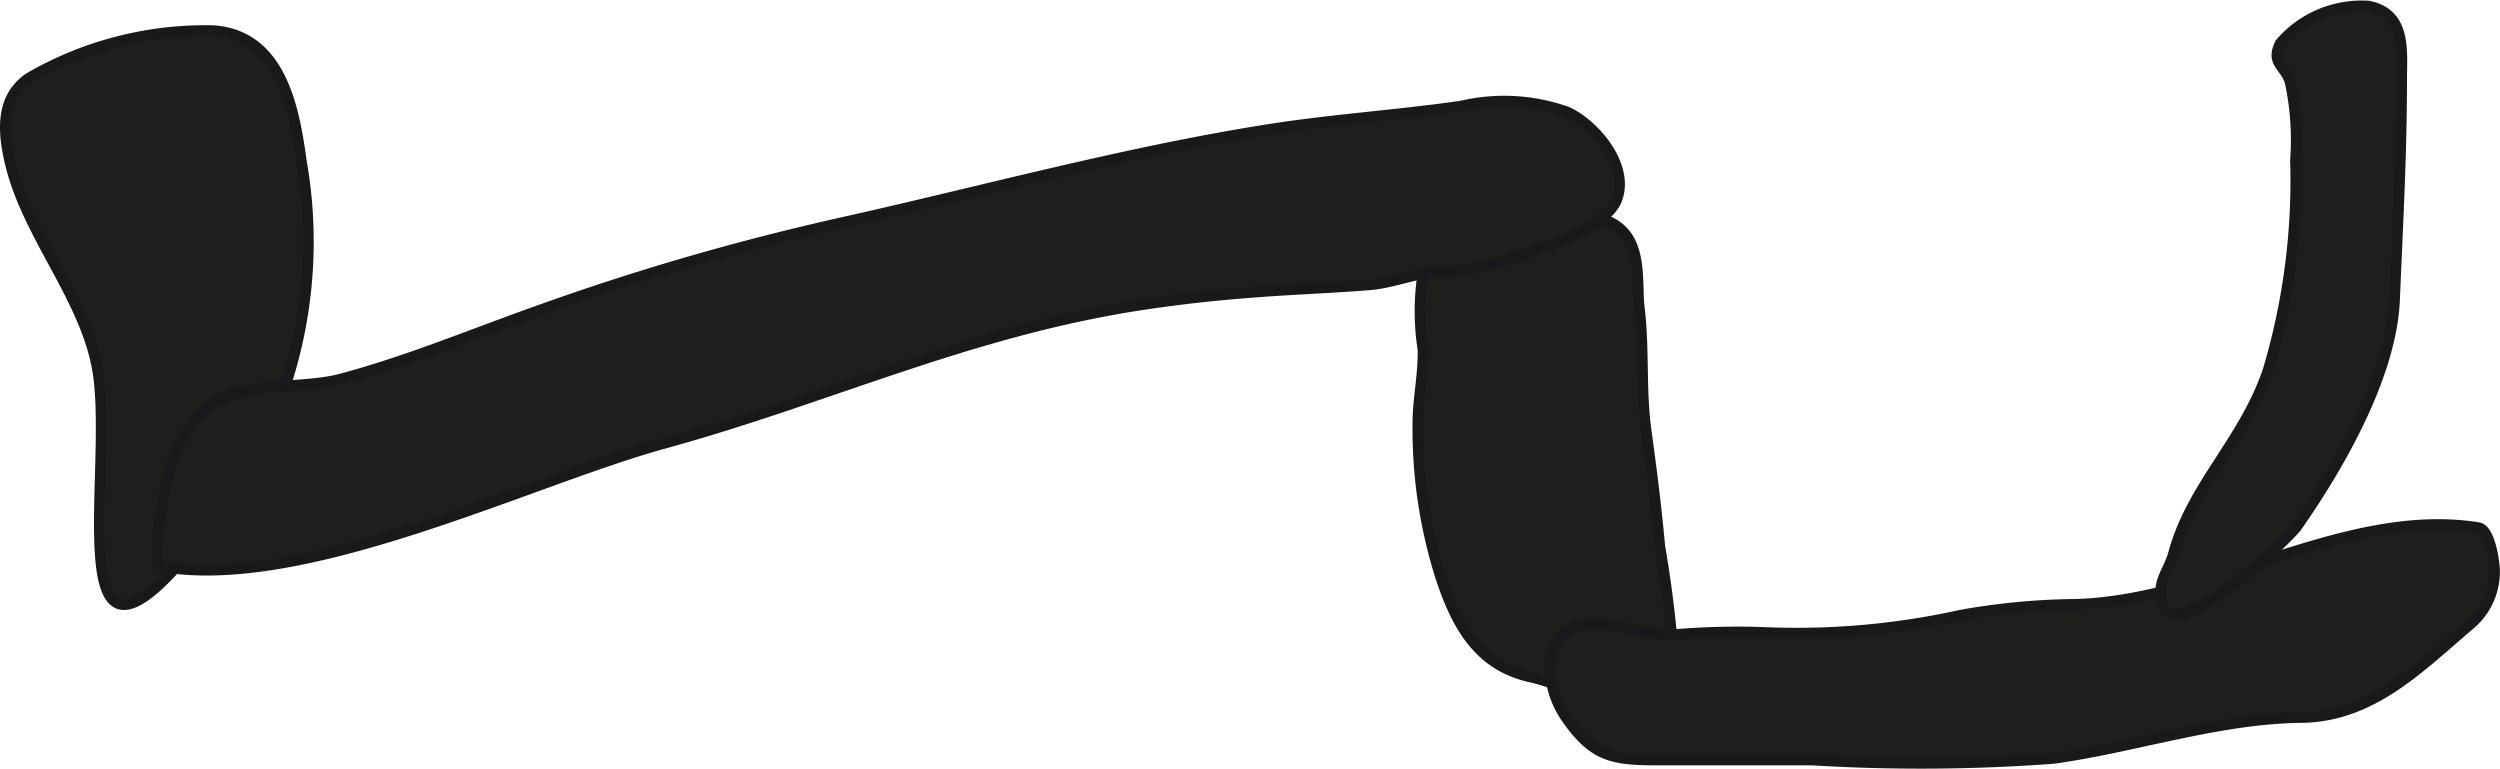 <?xml version="1.0" encoding="UTF-8"?>
<svg xmlns="http://www.w3.org/2000/svg"
     version="1.1"
     width="20.757mm"
     height="6.385mm"
     viewBox="0 0 58.84 18.099">
   <defs>
      <style type="text/css">
      .a {
        fill: #1e1e1c;
        stroke: #1b181c;
        stroke-miterlimit: 1;
        stroke-width: 0.25px;
      }
    </style>
   </defs>
   <path class="a"
         d="M2.311,8.8c-.254-1.727-1.64-3.211-2.06-4.919-.182-.741-.261-1.576.437-2.049A8.281,8.281,0,0,1,5.006.72c1.572.098,1.911,1.754,2.084,3.059A10.899,10.899,0,0,1,4.52,12.91C1.381,16.757,2.666,11.219,2.311,8.8Z"/>
   <path class="a"
         d="M33.37,9.984c0-.599.134-1.16.121-1.757A5.812,5.812,0,0,1,33.519,6.259c.336-1.024.974-1.206,2.016-1.204.739.002,1.929-.177,2.537.279.589.442.439,1.315.515,1.945.112.941.026,1.903.155,2.842.122.89.245,1.848.323,2.738a26.779,26.779,0,0,1,.389,3.902c-1.4.202-2.24-.557-3.439-.828-1.193-.27-1.724-1.174-2.111-2.363A11.534,11.534,0,0,1,33.37,9.984Z"/>
   <path class="a"
         d="M3.79,13.332c-.289-.052.146-2.132.219-2.339a2.958,2.958,0,0,1,.98-1.492c.858-.543,2.099-.331,3.049-.585,1.559-.418,3.05-1.04,4.568-1.581a59.559,59.559,0,0,1,7.155-2.083c3.349-.746,6.664-1.659,10.056-2.199,1.519-.242,3.064-.339,4.574-.557a4.424,4.424,0,0,1,2.5.141c.676.32,1.482,1.298,1.151,2.088-.215.515-1.368,1.022-1.891,1.158a7.152,7.152,0,0,1-2.129.505c-.606-.01-1.191.268-1.79.316-.748.061-1.51.091-2.277.142-.997.066-1.991.164-2.979.312-4.112.608-7.449,2.207-11.354,3.28C12.491,11.297,7.163,13.935,3.79,13.332Z"/>
   <path class="a"
         d="M46.158,14.476a16.241,16.241,0,0,1,2.528-.251c3.261-.013,6.439-2.314,9.643-1.808.272.043.373.78.383.981a1.627,1.627,0,0,1-.599,1.318c-1.193,1.017-2.3,2.154-3.954,2.172-1.946.021-3.906.696-5.829.963a42.382,42.382,0,0,1-5.68.037h-3.588c-1.103,0-1.554-.061-2.204-1.001-.568-.821-.596-2.218.668-2.2.622.009,1.241.263,1.898.248a17.401,17.401,0,0,1,2.091-.051A17.866,17.866,0,0,0,46.158,14.476Z"/>
   <path class="a"
         d="M56.526,1.888c0-.685.117-1.567-.782-1.746a2.529,2.529,0,0,0-2.077.876c-.231.471.106.515.231.907a6.443,6.443,0,0,1,.128,1.839,15.648,15.648,0,0,1-.64,4.936c-.558,1.671-1.799,2.722-2.231,4.329-.112.416-.398.645-.271,1.165.271,1.112,2.998-1.547,3.171-1.796.997-1.425,2.231-3.561,2.304-5.349C56.43,5.331,56.526,3.627,56.526,1.888Z"/>
</svg>
